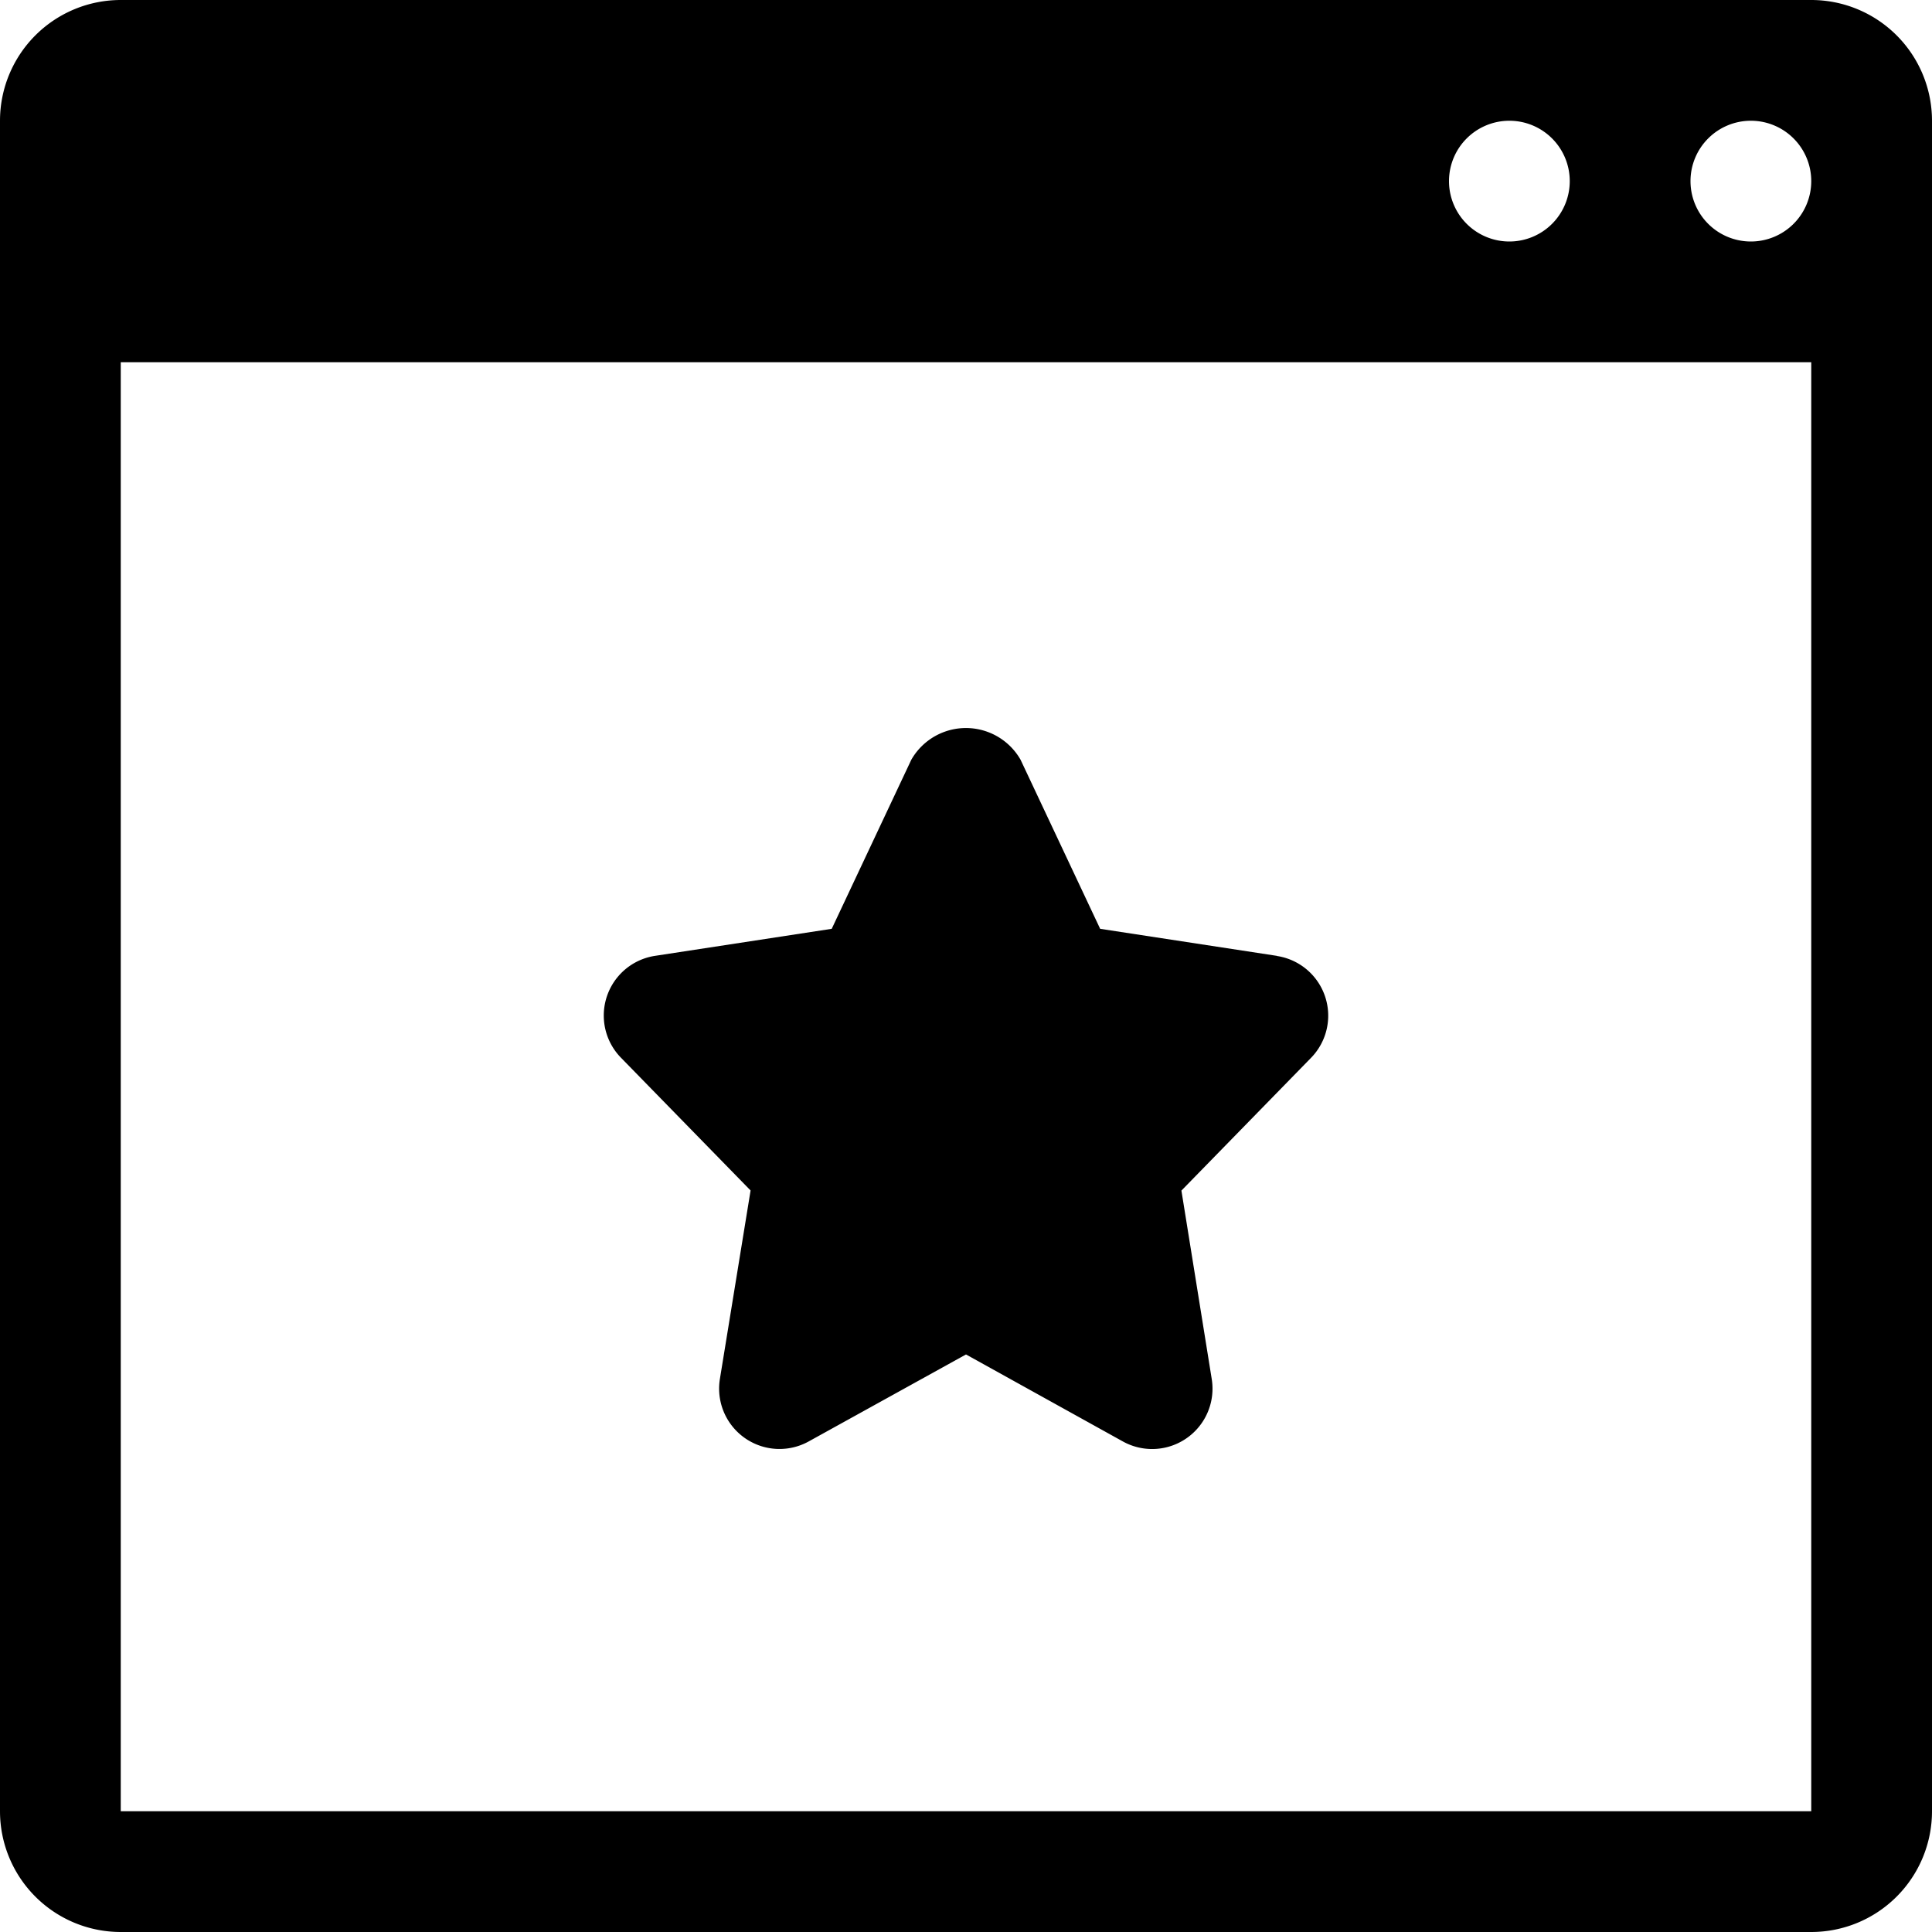 <?xml version="1.0" encoding="UTF-8"?> <svg xmlns="http://www.w3.org/2000/svg" viewBox="0 0 16 16"> <title>bookmark</title> <g> <path d="M15,0H1A1,1,0,0,0,0,1V15a1,1,0,0,0,1,1H15a1,1,0,0,0,1-1V1A1,1,0,0,0,15,0Zm-.5,1a.5.5,0,1,1-.5.5A.5.5,0,0,1,14.5,1Zm-2,0a.5.5,0,1,1-.5.5A.5.5,0,0,1,12.5,1ZM15,15.5V15H1V3H15V15h0Z"></path> <path d="M10.575,7.916,9.111,7.692l-.659-1.4a.521.521,0,0,0-.905,0l-.659,1.4-1.464.224a.5.5,0,0,0-.282.843l1.074,1.1-.254,1.56a.5.5,0,0,0,.736.518L8,11.217l1.3.721a.5.5,0,0,0,.735-.518L9.784,9.86l1.074-1.1a.5.5,0,0,0-.283-.843Z"></path> </g> </svg> 